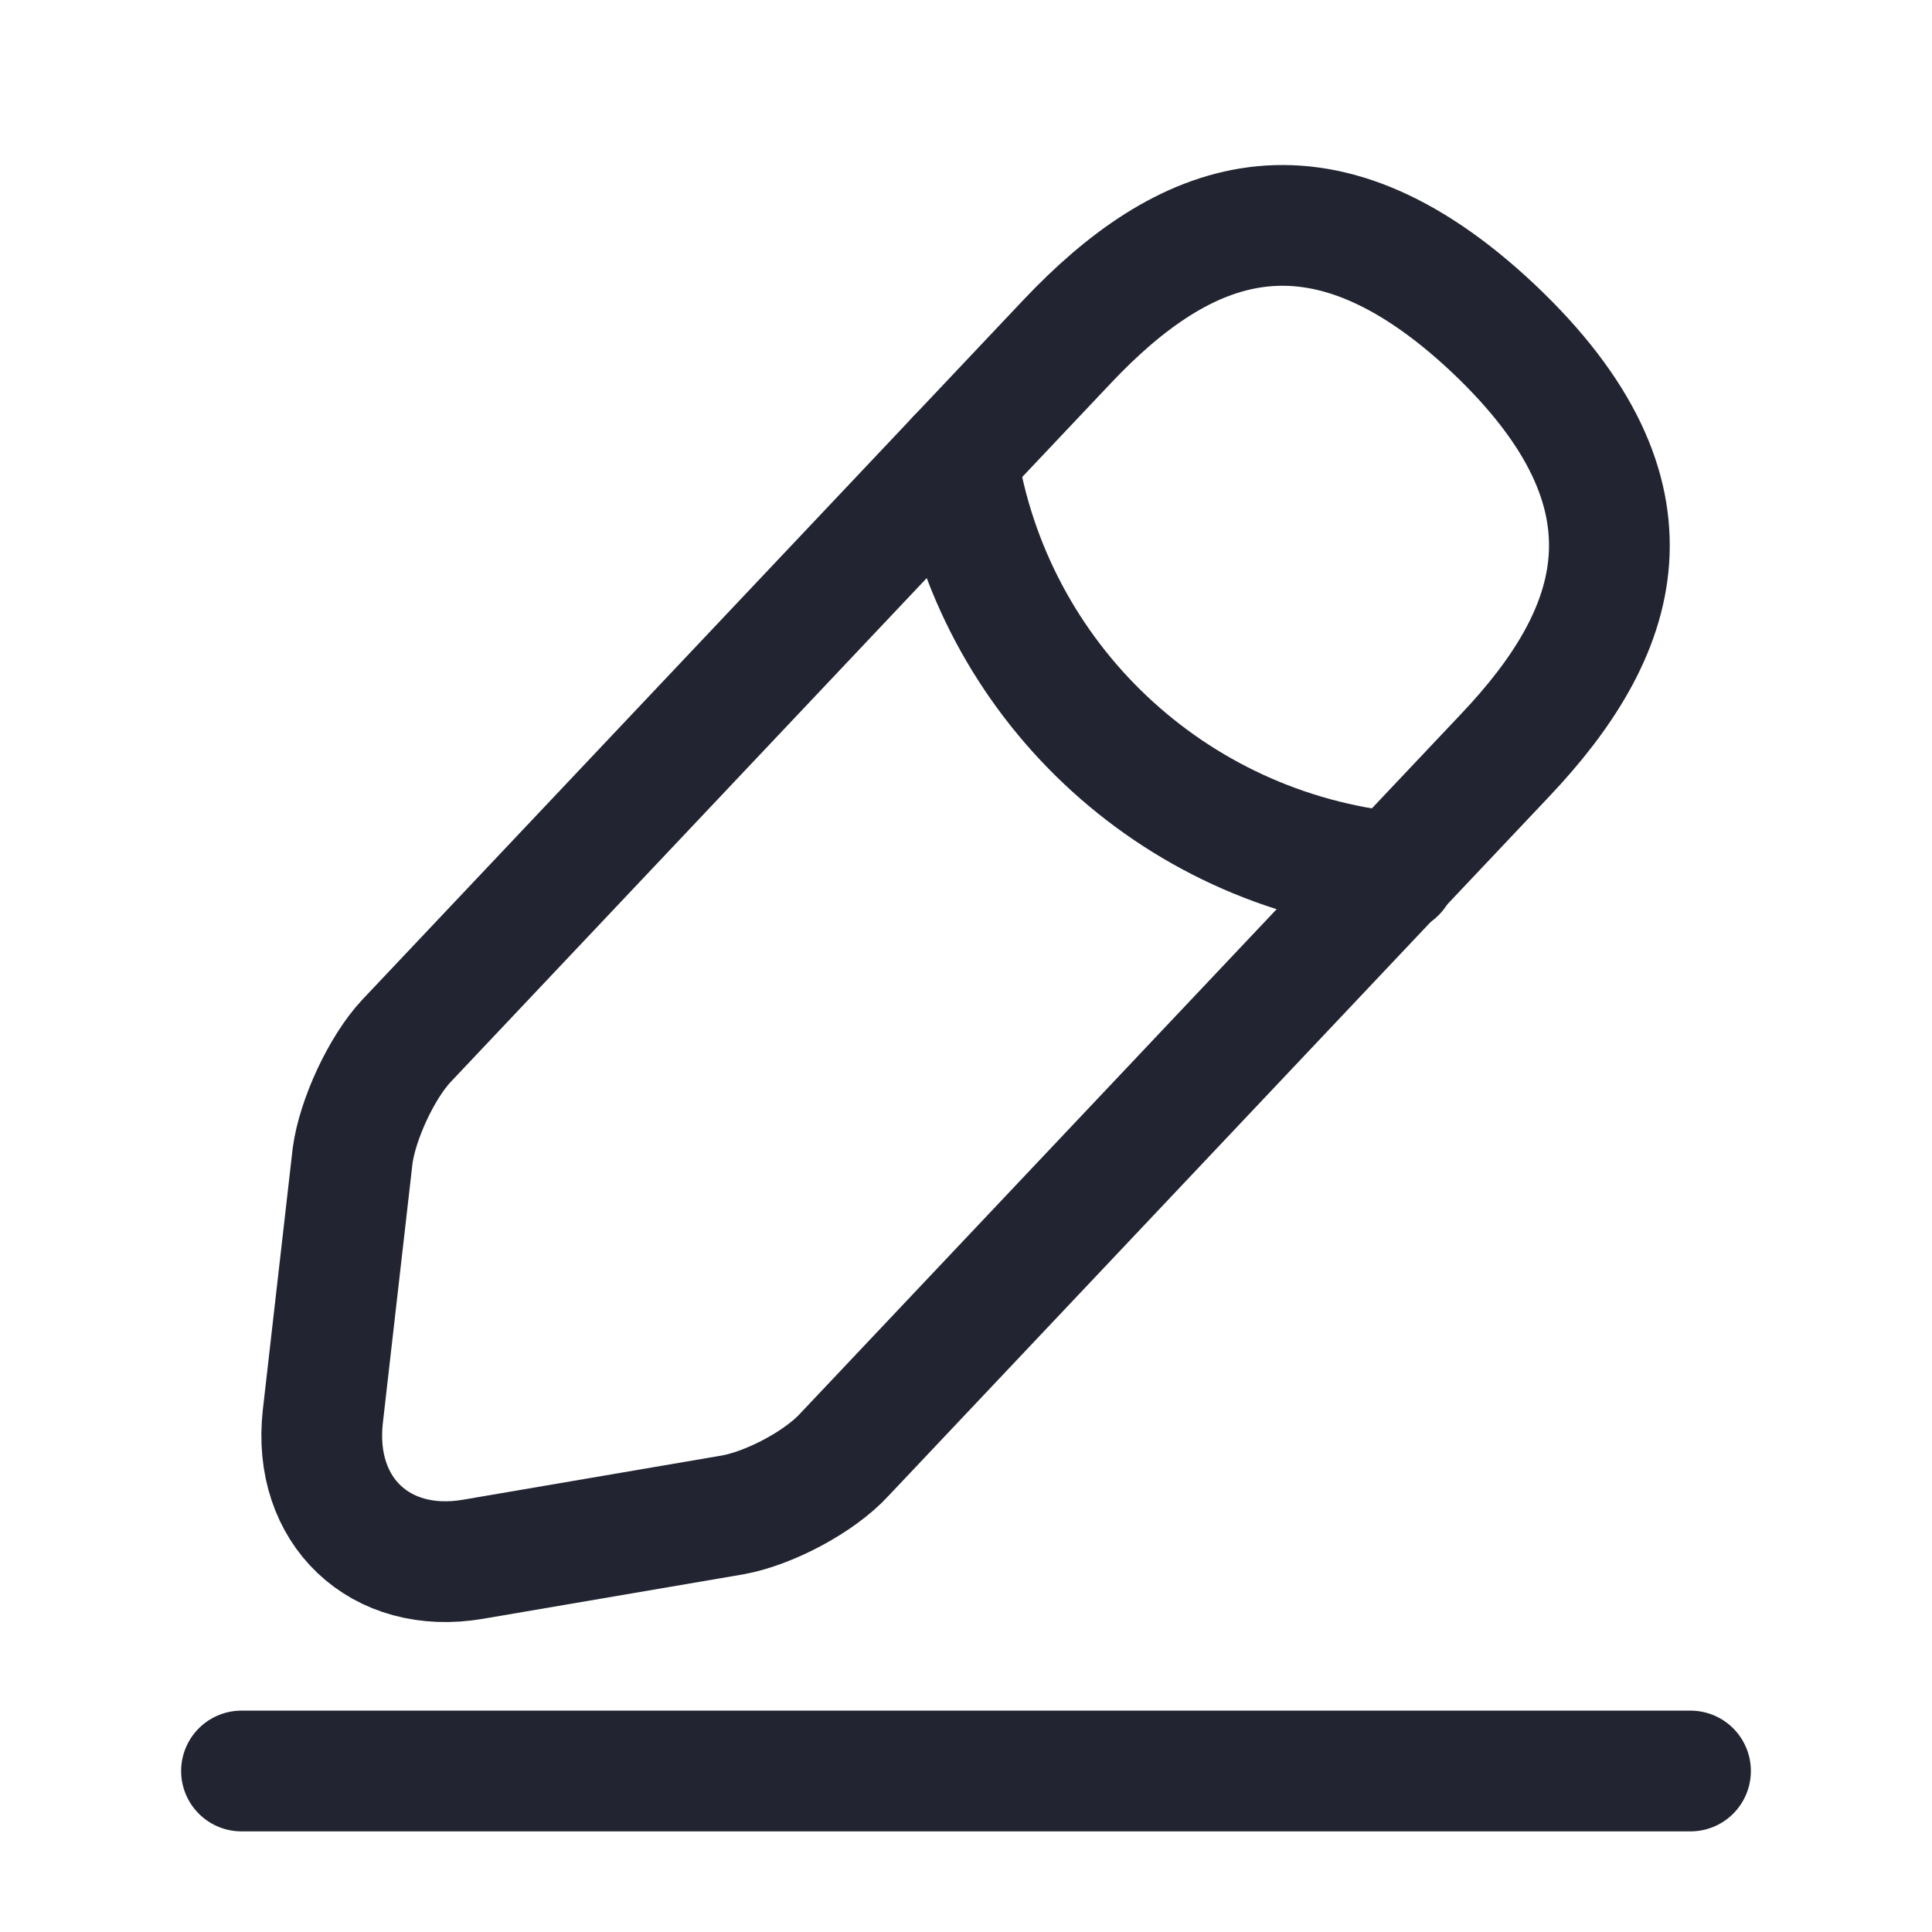 <svg width="24" height="24" viewBox="0 0 24 24" fill="none" xmlns="http://www.w3.org/2000/svg">
<path d="M13.26 4.239L5.05 12.929C4.74 13.259 4.44 13.909 4.38 14.359L4.01 17.599C3.88 18.769 4.72 19.569 5.88 19.369L9.1 18.819C9.55 18.739 10.18 18.409 10.49 18.069L18.7 9.379C20.12 7.879 20.76 6.169 18.55 4.079C16.35 2.009 14.68 2.739 13.26 4.239Z" stroke="#222531" stroke-width="1.5" stroke-miterlimit="10" stroke-linecap="round" stroke-linejoin="round"/>
<path d="M11.89 5.689C12.32 8.449 14.56 10.559 17.34 10.839" stroke="#222531" stroke-width="1.5" stroke-miterlimit="10" stroke-linecap="round" stroke-linejoin="round"/>
<path d="M3 22H21" stroke="#222531" stroke-width="1.5" stroke-miterlimit="10" stroke-linecap="round" stroke-linejoin="round"/>
</svg>
